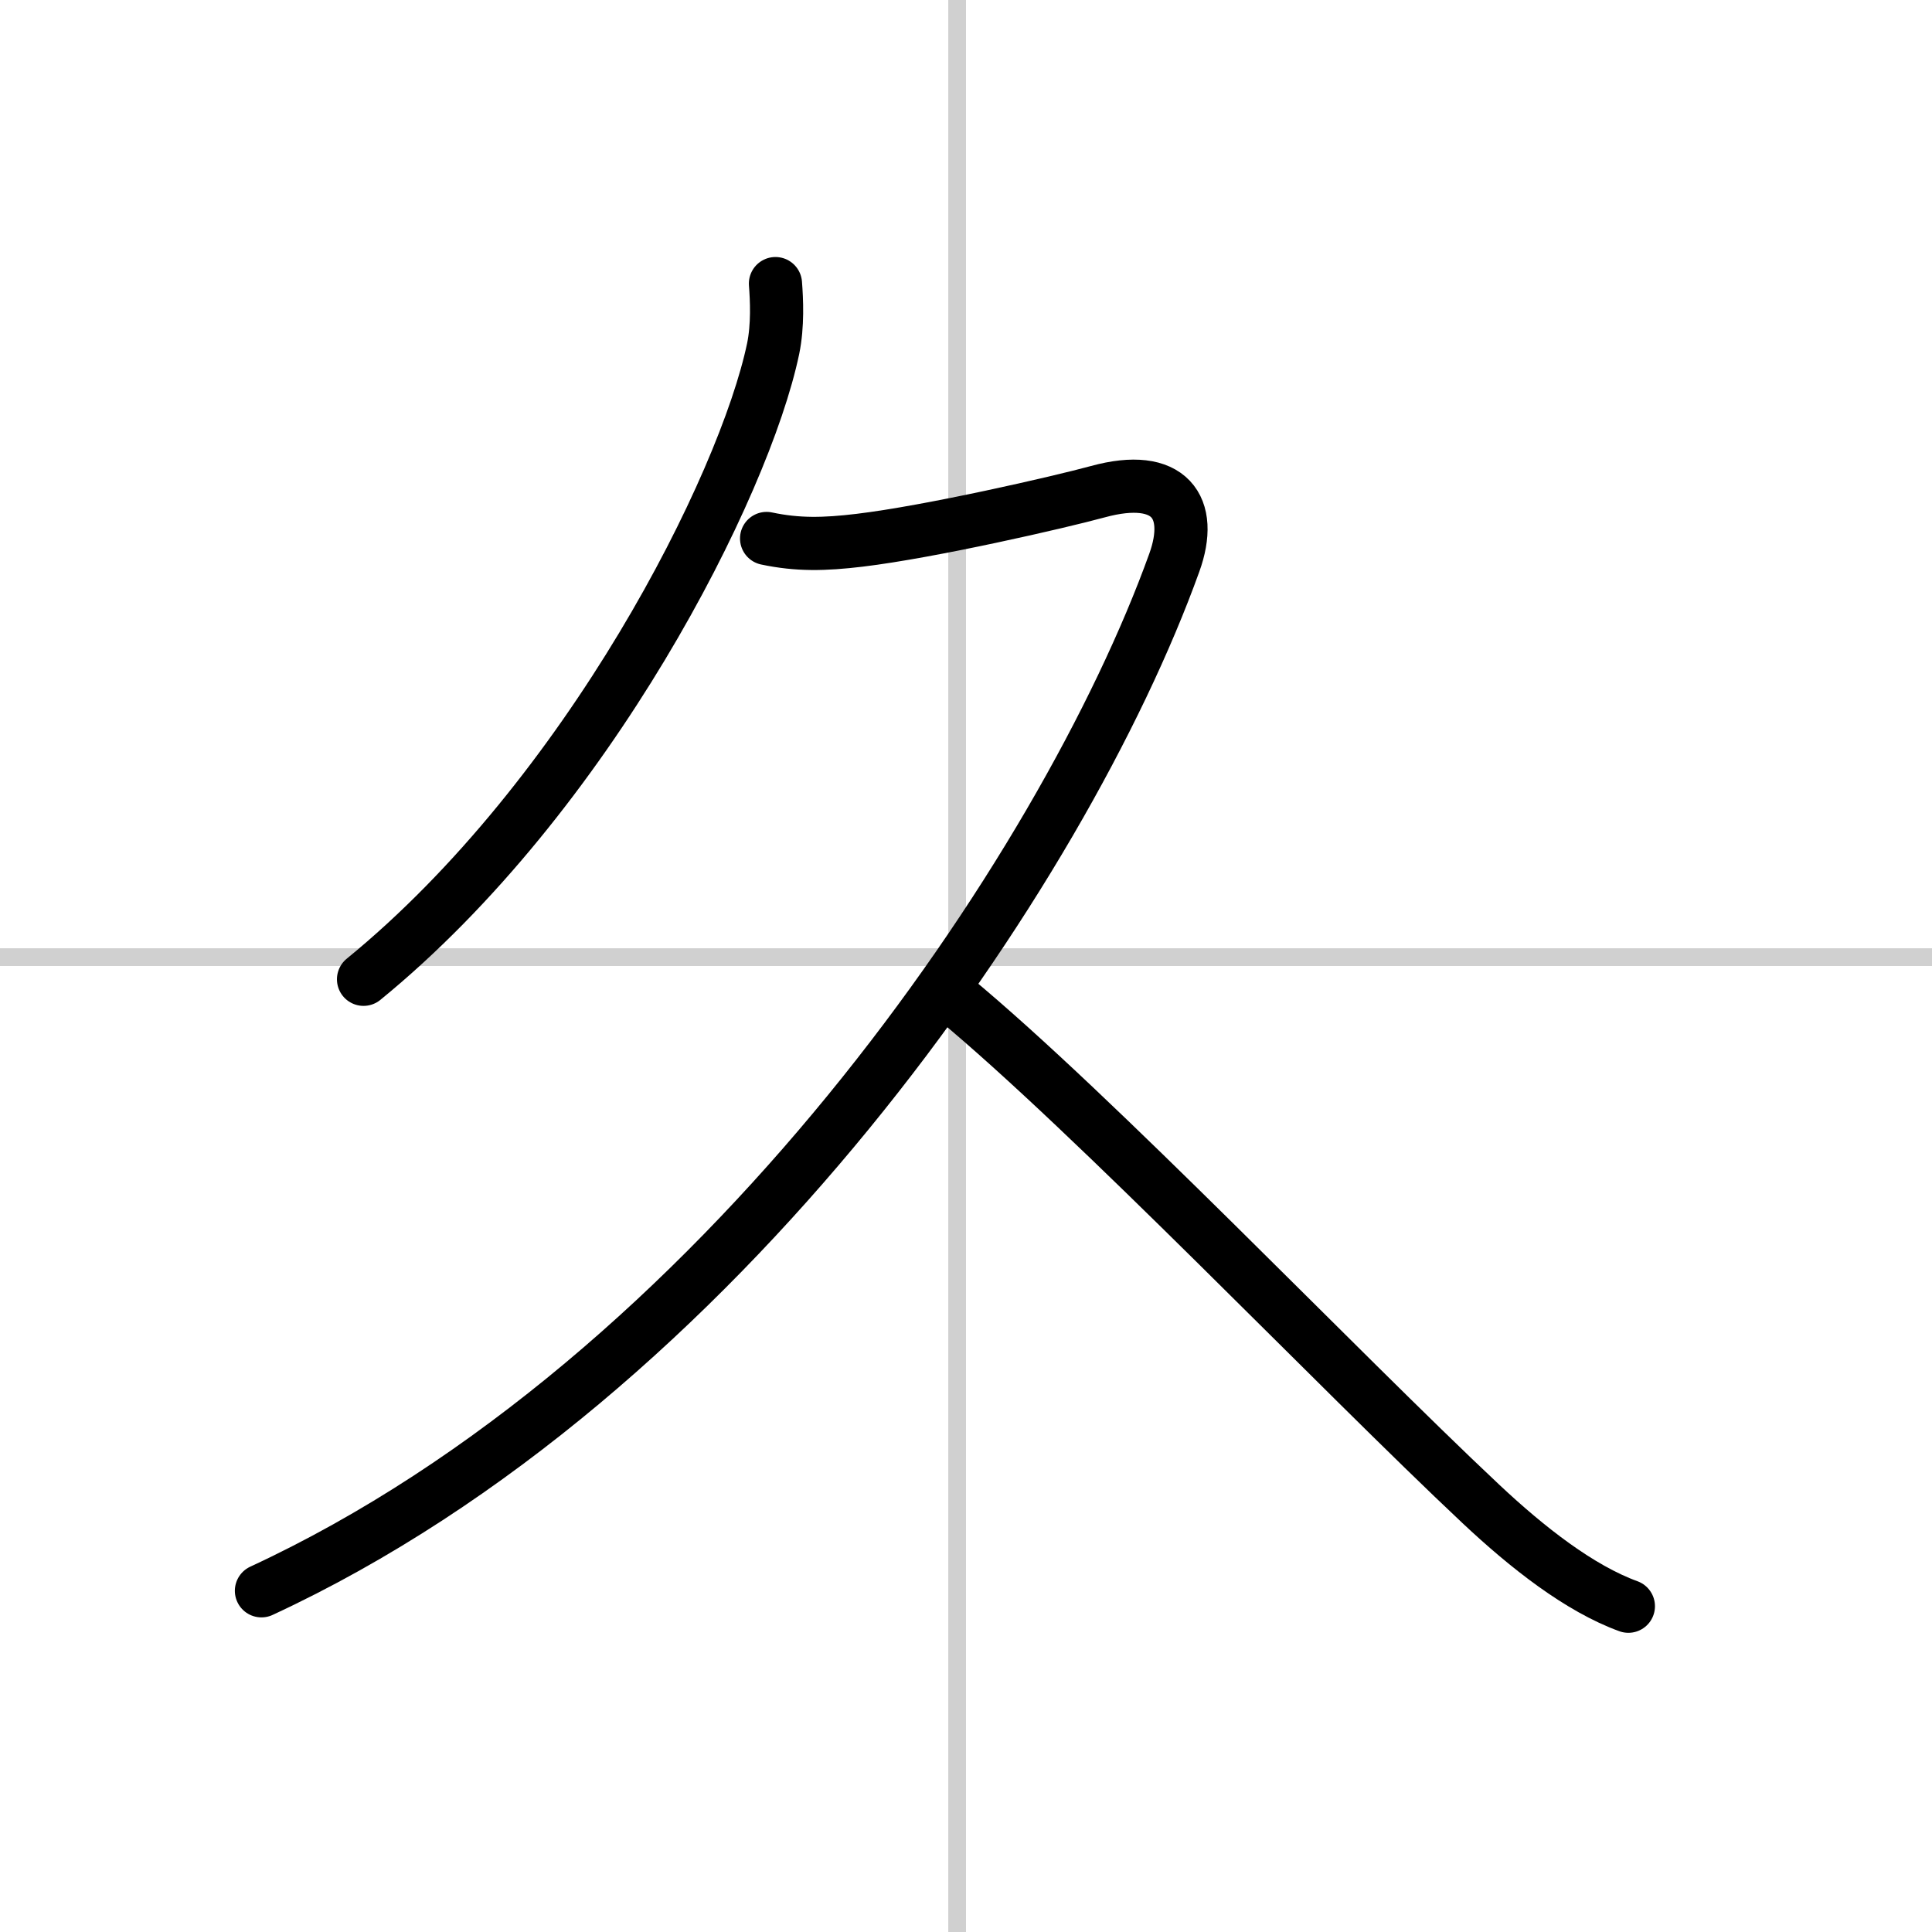 <svg width="400" height="400" viewBox="0 0 109 109" xmlns="http://www.w3.org/2000/svg"><rect x="0" y="0" width="109" height="109" fill="#808080" stroke="none"/><g fill="none" stroke="#000" stroke-linecap="round" stroke-linejoin="round" stroke-width="3"><rect width="100%" height="100%" fill="#fff" stroke="#fff"/><line x1="54" x2="54" y2="109" stroke="#d0d0d0" stroke-width="1"/><line x2="109" y1="54" y2="54" stroke="#d0d0d0" stroke-width="1"/><path d="m43.75 16c0.07 0.91 0.14 2.36-0.13 3.67-1.62 7.73-10.4 25.2-23.11 35.58"/><path d="m43.25 30.38c1.75 0.37 3.25 0.34 5.25 0.1 4-0.48 11.24-2.14 13.44-2.74 4.06-1.11 5.44 0.89 4.31 4.01-6.23 17.3-25.62 46-51.5 58"/><path d="m53.75 56.25c8 6.62 21.72 21.01 29.79 28.59 2.65 2.49 5.58 4.78 8.33 5.78"/></g></svg>
